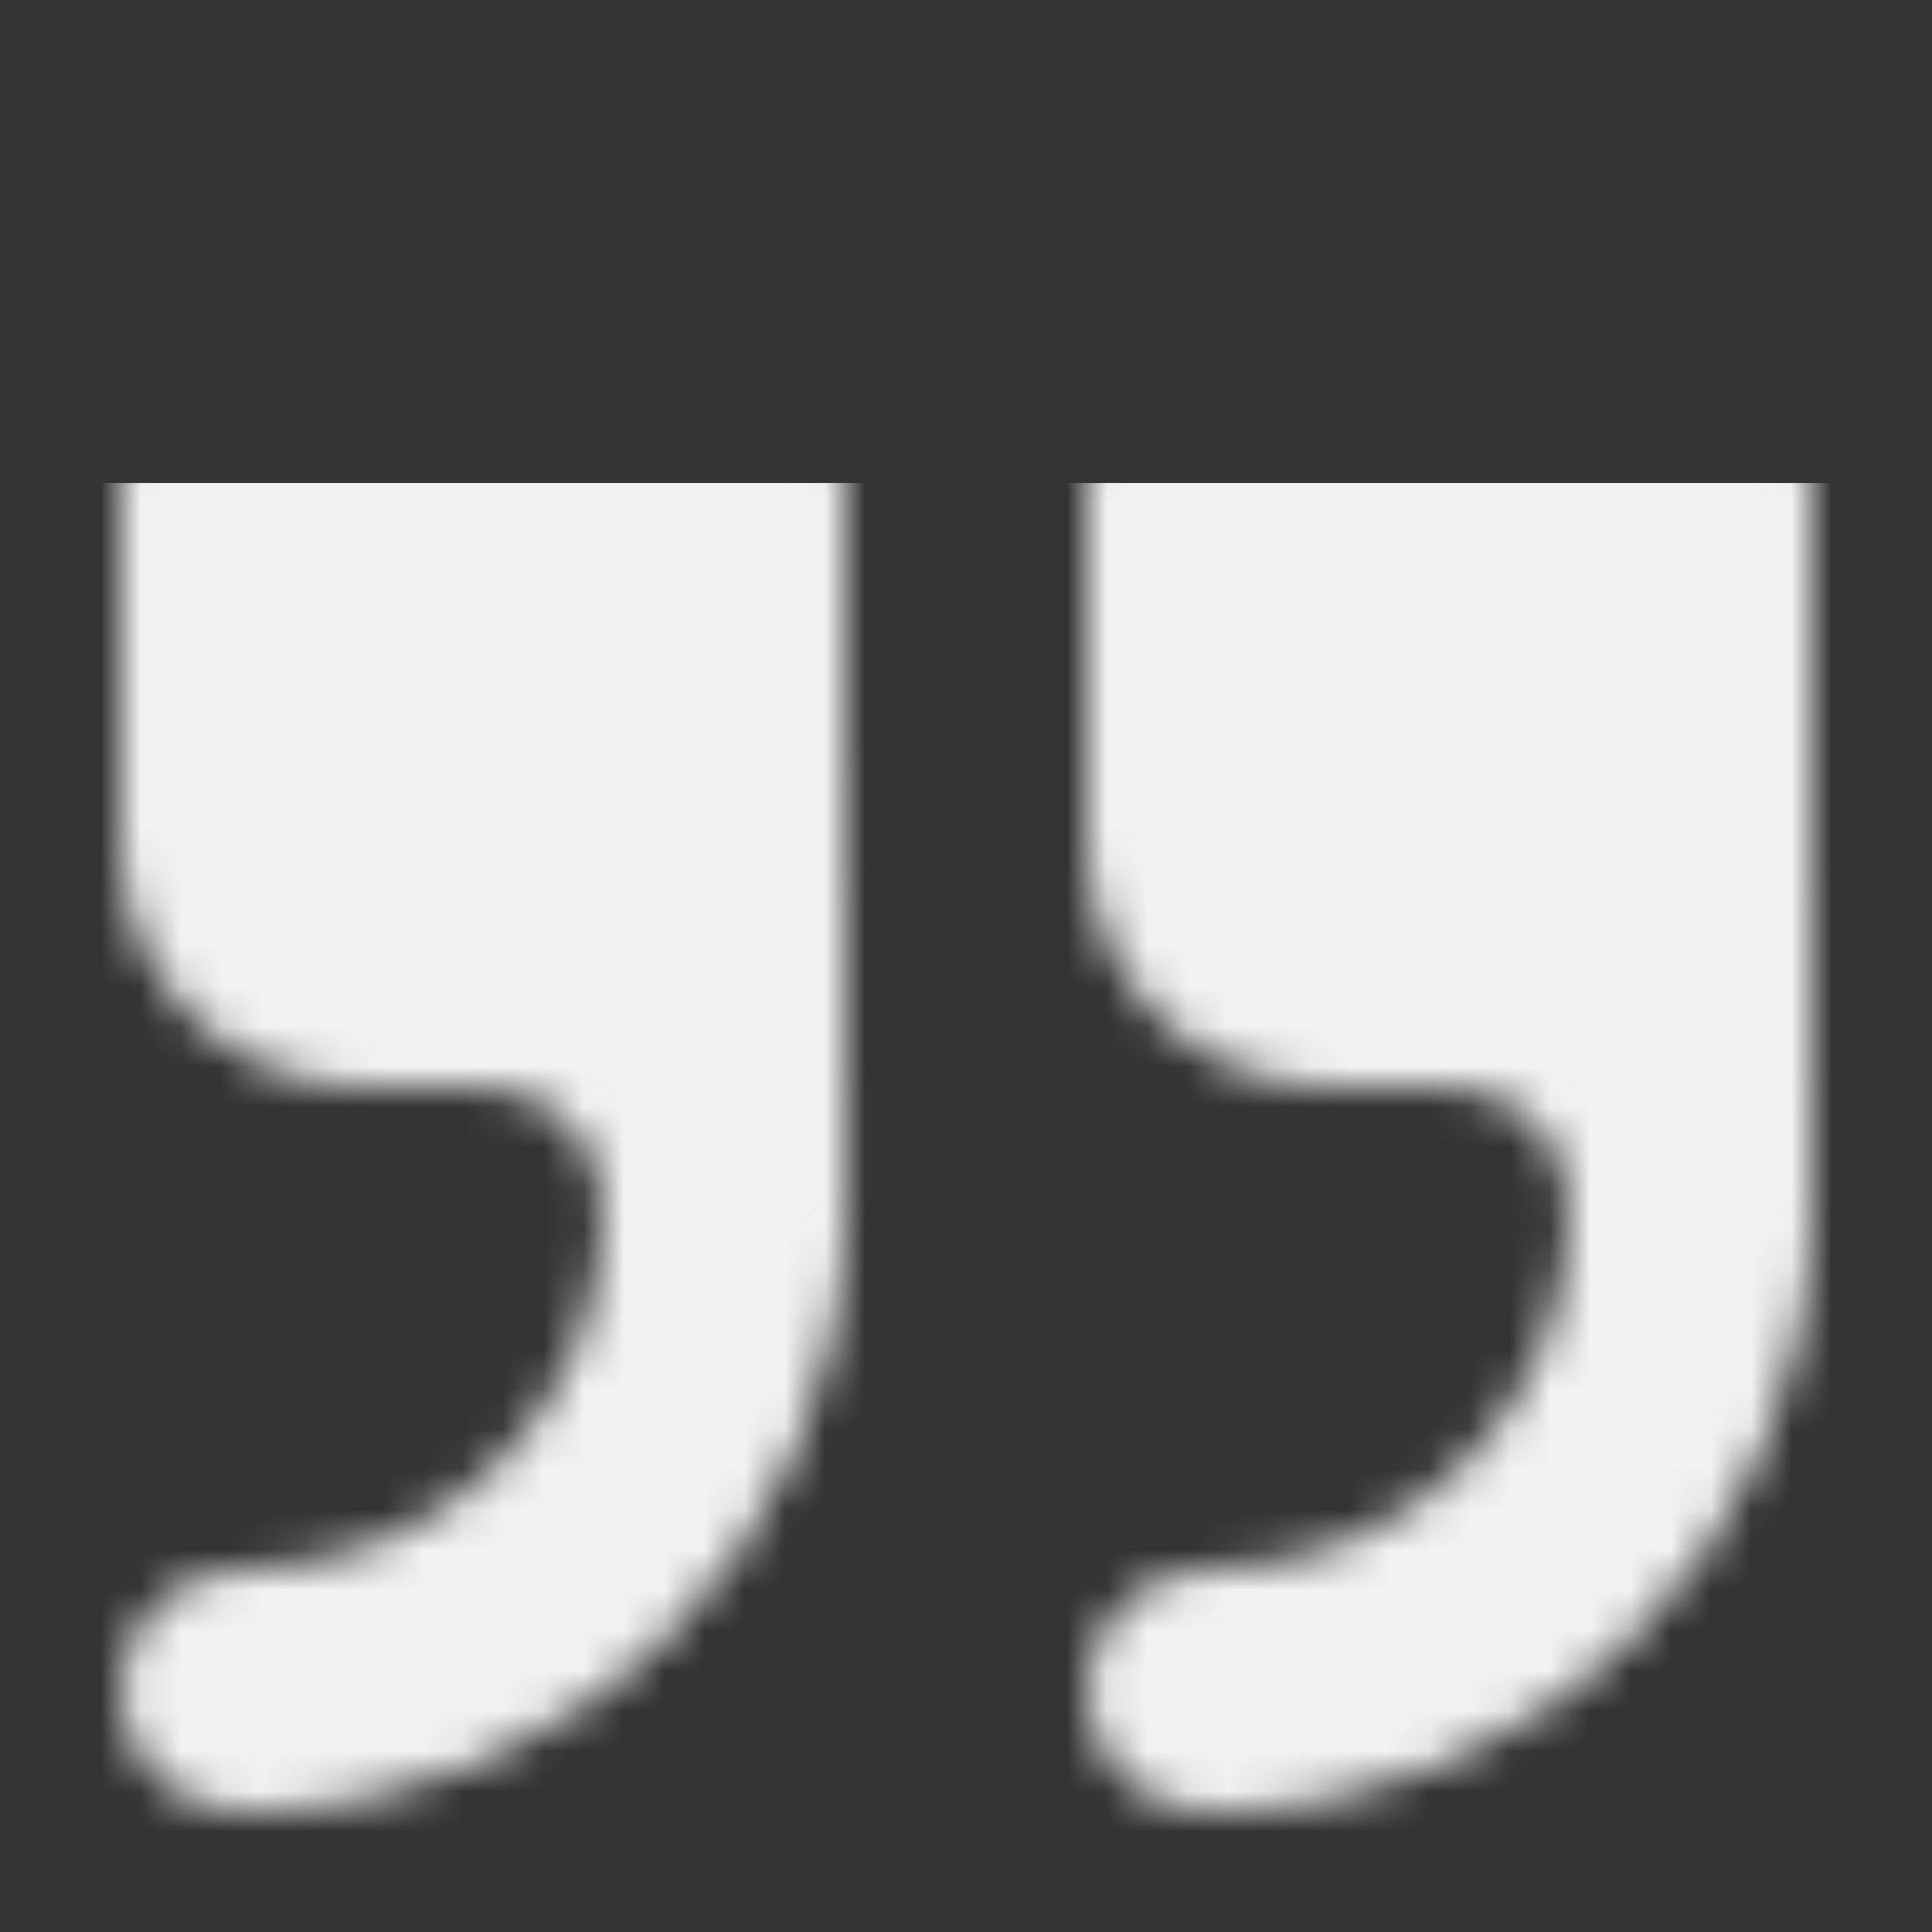 <svg width="48" height="48" viewBox="0 0 48 48" fill="none" xmlns="http://www.w3.org/2000/svg">
<rect x="0" y="0" width="48" height="48" fill="#333333" stroke="none"/>
<mask id="mask0_10_2030" style="mask-type:alpha" maskUnits="userSpaceOnUse" x="0" y="0" width="48" height="48">
<path d="M21 12C21 8.7 18.3 6 15 6H9C5.7 6 3 8.7 3 12V21C3 24.3 5.7 27 9 27H12C13.635 27 14.949 28.311 14.988 29.937V30.111C14.988 35.007 10.956 38.991 6 38.991C4.335 38.991 2.988 40.338 2.988 42.003C2.988 43.668 4.335 45.012 6 45.012C14.277 45.012 21.012 38.325 21.012 30.108L21 12Z" fill="black"/>
<path d="M45 12C45 8.7 42.3 6 39 6H33C29.7 6 27 8.7 27 12V21C27 24.3 29.7 27 33 27H36C37.638 27 38.955 28.314 38.988 29.94V30.108C38.988 35.004 34.953 38.988 30 38.988C28.335 38.988 26.988 40.335 26.988 42C26.988 43.665 28.338 45.012 30 45.012C38.28 45.012 45.012 38.325 45.012 30.108L45 12Z" fill="black"/>
</mask>
<g mask="url(#mask0_10_2030)">
<rect x="-230" y="12" width="300" height="170" fill="#F2F2F2"/>
</g>
</svg>
